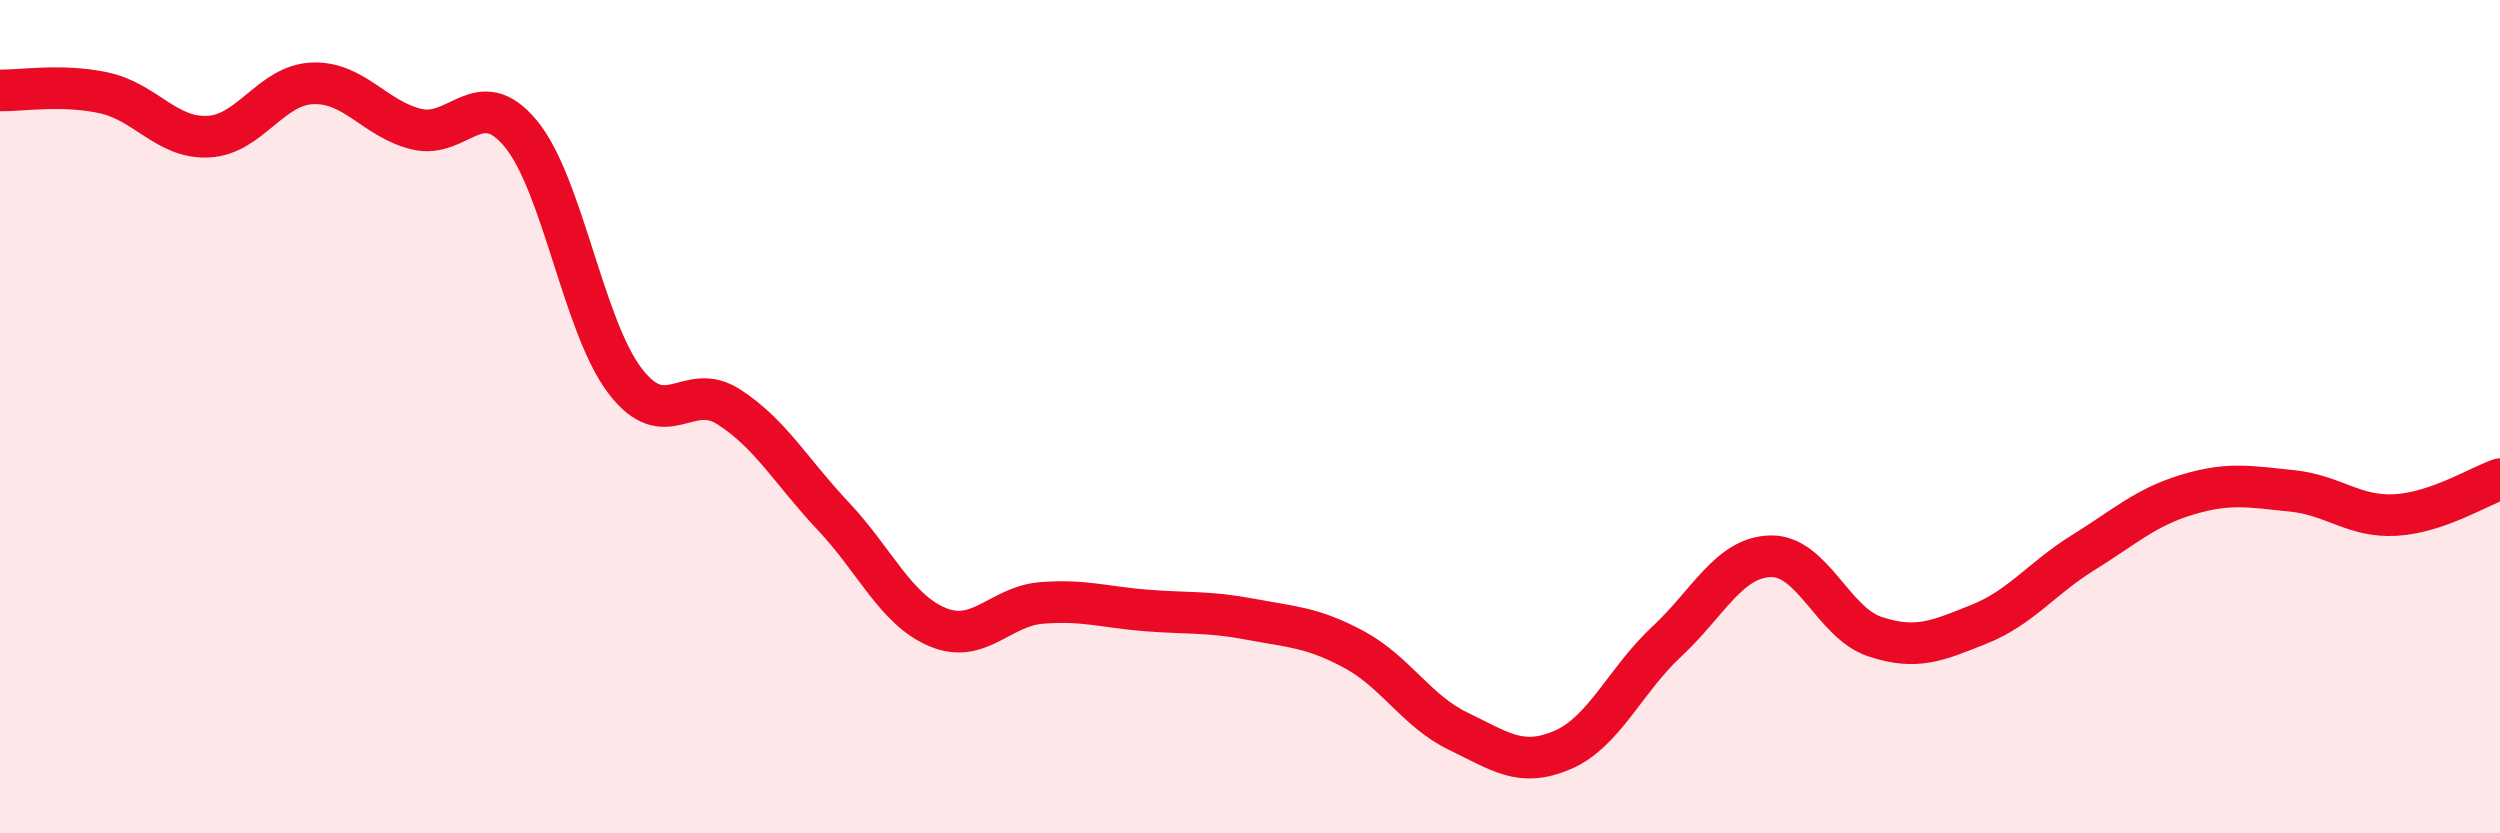 
    <svg width="60" height="20" viewBox="0 0 60 20" xmlns="http://www.w3.org/2000/svg">
      <path
        d="M 0,2.17 C 0.5,2.18 1.5,2.01 2.5,2.23 C 3.5,2.45 4,3.33 5,3.28 C 6,3.23 6.5,2.04 7.5,2 C 8.5,1.96 9,2.86 10,3.1 C 11,3.34 11.5,2 12.5,3.21 C 13.5,4.42 14,7.83 15,9.14 C 16,10.45 16.5,9.12 17.5,9.77 C 18.5,10.42 19,11.33 20,12.39 C 21,13.45 21.5,14.63 22.5,15.05 C 23.5,15.47 24,14.55 25,14.47 C 26,14.39 26.5,14.57 27.5,14.65 C 28.5,14.73 29,14.67 30,14.86 C 31,15.05 31.5,15.05 32.5,15.59 C 33.5,16.13 34,17.07 35,17.55 C 36,18.03 36.5,18.43 37.5,18 C 38.5,17.57 39,16.33 40,15.4 C 41,14.47 41.5,13.37 42.5,13.35 C 43.5,13.33 44,14.95 45,15.28 C 46,15.61 46.5,15.38 47.5,14.98 C 48.5,14.58 49,13.88 50,13.26 C 51,12.64 51.5,12.17 52.5,11.87 C 53.5,11.57 54,11.68 55,11.78 C 56,11.88 56.5,12.42 57.5,12.36 C 58.5,12.3 59.5,11.67 60,11.5L60 20L0 20Z"
        fill="#EB0A25"
        opacity="0.1"
        stroke-linecap="round"
        stroke-linejoin="round"
      />
      <path
        d="M 0,2.17 C 0.5,2.18 1.5,2.01 2.5,2.23 C 3.5,2.45 4,3.33 5,3.28 C 6,3.23 6.5,2.04 7.5,2 C 8.5,1.96 9,2.86 10,3.1 C 11,3.34 11.5,2 12.5,3.21 C 13.5,4.42 14,7.83 15,9.14 C 16,10.45 16.5,9.12 17.5,9.77 C 18.5,10.42 19,11.33 20,12.39 C 21,13.45 21.5,14.63 22.5,15.05 C 23.5,15.47 24,14.55 25,14.47 C 26,14.39 26.5,14.57 27.5,14.65 C 28.5,14.73 29,14.67 30,14.86 C 31,15.05 31.5,15.05 32.5,15.59 C 33.5,16.13 34,17.07 35,17.55 C 36,18.03 36.5,18.43 37.5,18 C 38.5,17.57 39,16.33 40,15.4 C 41,14.47 41.5,13.37 42.5,13.35 C 43.5,13.33 44,14.95 45,15.28 C 46,15.61 46.5,15.38 47.5,14.98 C 48.5,14.58 49,13.88 50,13.26 C 51,12.64 51.5,12.17 52.5,11.87 C 53.5,11.57 54,11.68 55,11.78 C 56,11.88 56.5,12.42 57.5,12.36 C 58.5,12.3 59.5,11.67 60,11.5"
        stroke="#EB0A25"
        stroke-width="1"
        fill="none"
        stroke-linecap="round"
        stroke-linejoin="round"
      />
    </svg>
  